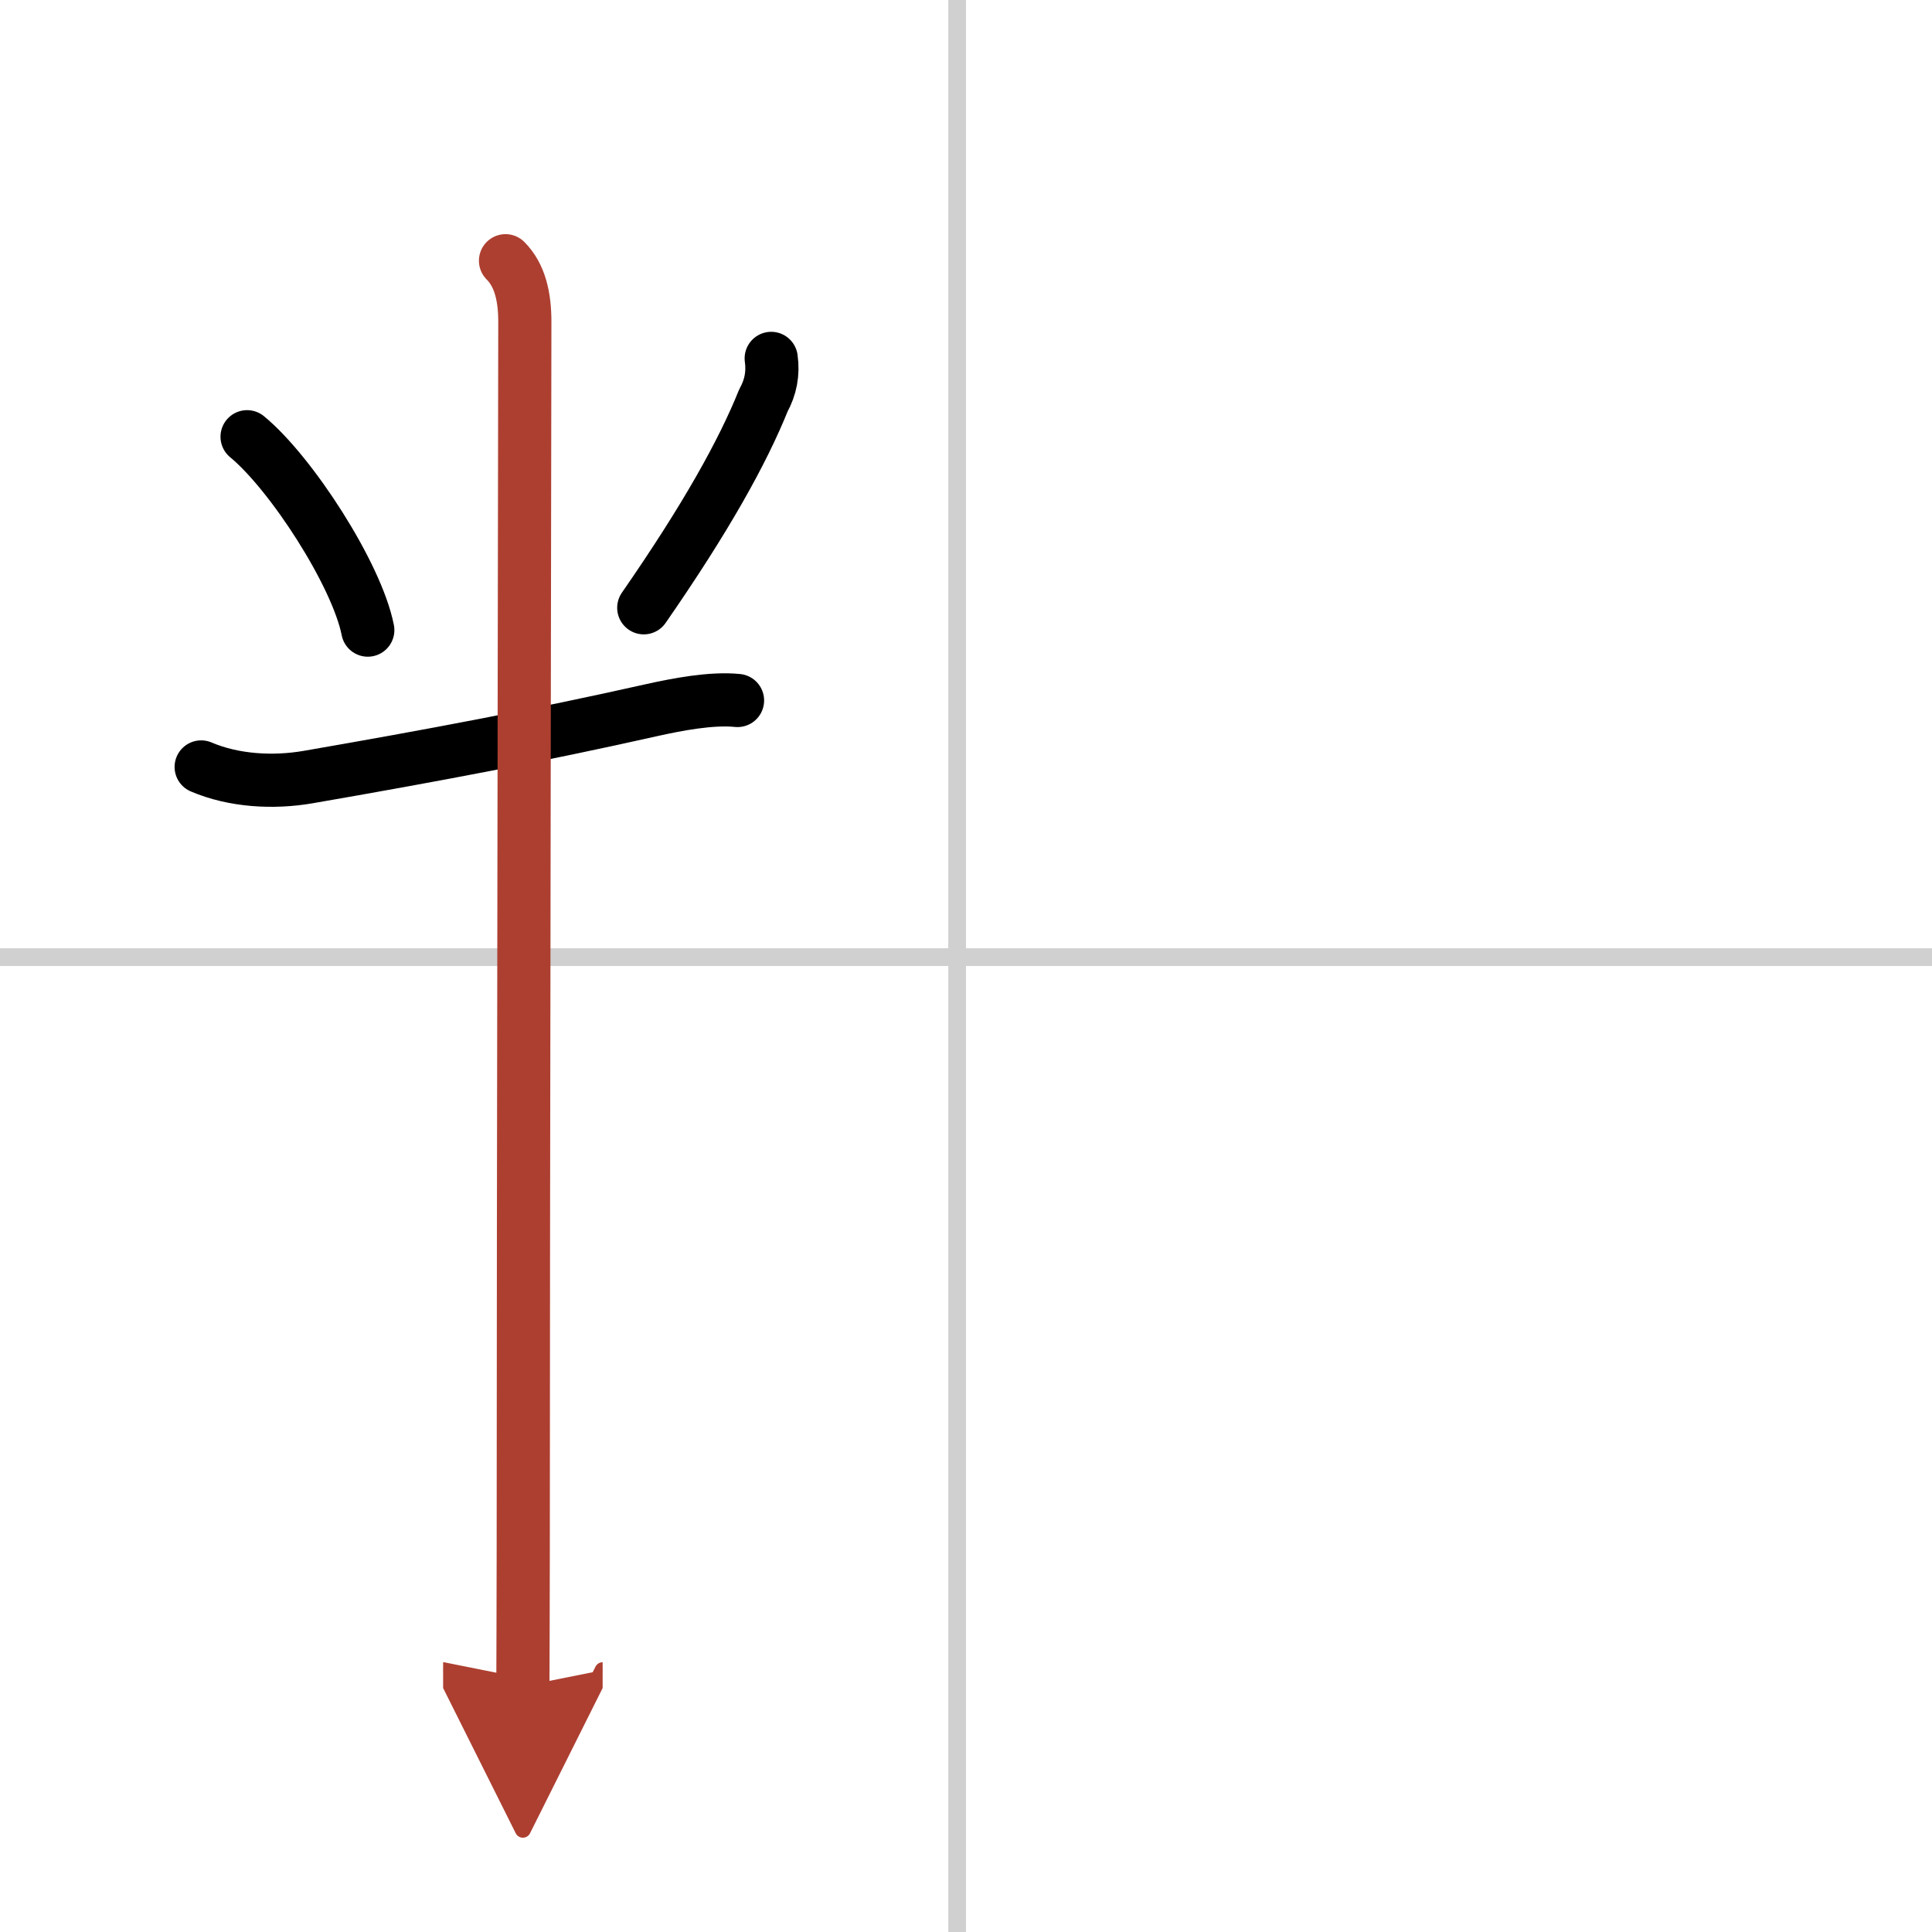 <svg width="400" height="400" viewBox="0 0 109 109" xmlns="http://www.w3.org/2000/svg"><defs><marker id="a" markerWidth="4" orient="auto" refX="1" refY="5" viewBox="0 0 10 10"><polyline points="0 0 10 5 0 10 1 5" fill="#ad3f31" stroke="#ad3f31"/></marker></defs><g fill="none" stroke="#000" stroke-linecap="round" stroke-linejoin="round" stroke-width="3"><rect width="100%" height="100%" fill="#fff" stroke="#fff"/><line x1="54" x2="54" y2="109" stroke="#d0d0d0" stroke-width="1"/><line x2="109" y1="54" y2="54" stroke="#d0d0d0" stroke-width="1"/><path d="m13.94 24.64c2.47 2.03 6.19 7.76 6.81 10.91"/><path d="m43.51 20.22c0.12 0.84-0.03 1.63-0.44 2.37-1.18 2.93-3.25 6.65-6.75 11.7"/><path d="m11.35 43.27c1.85 0.79 4.07 0.91 6.04 0.57 6.99-1.21 12.99-2.34 19.35-3.77 1.44-0.32 3.39-0.7 4.87-0.55"/><path d="m28.52 14.71c0.82 0.82 1.09 2.04 1.09 3.44 0 4.85-0.09 50.22-0.09 69.6 0 3.88-0.02 5.71-0.02 7.38" marker-end="url(#a)" stroke="#ad3f31"/></g></svg>

